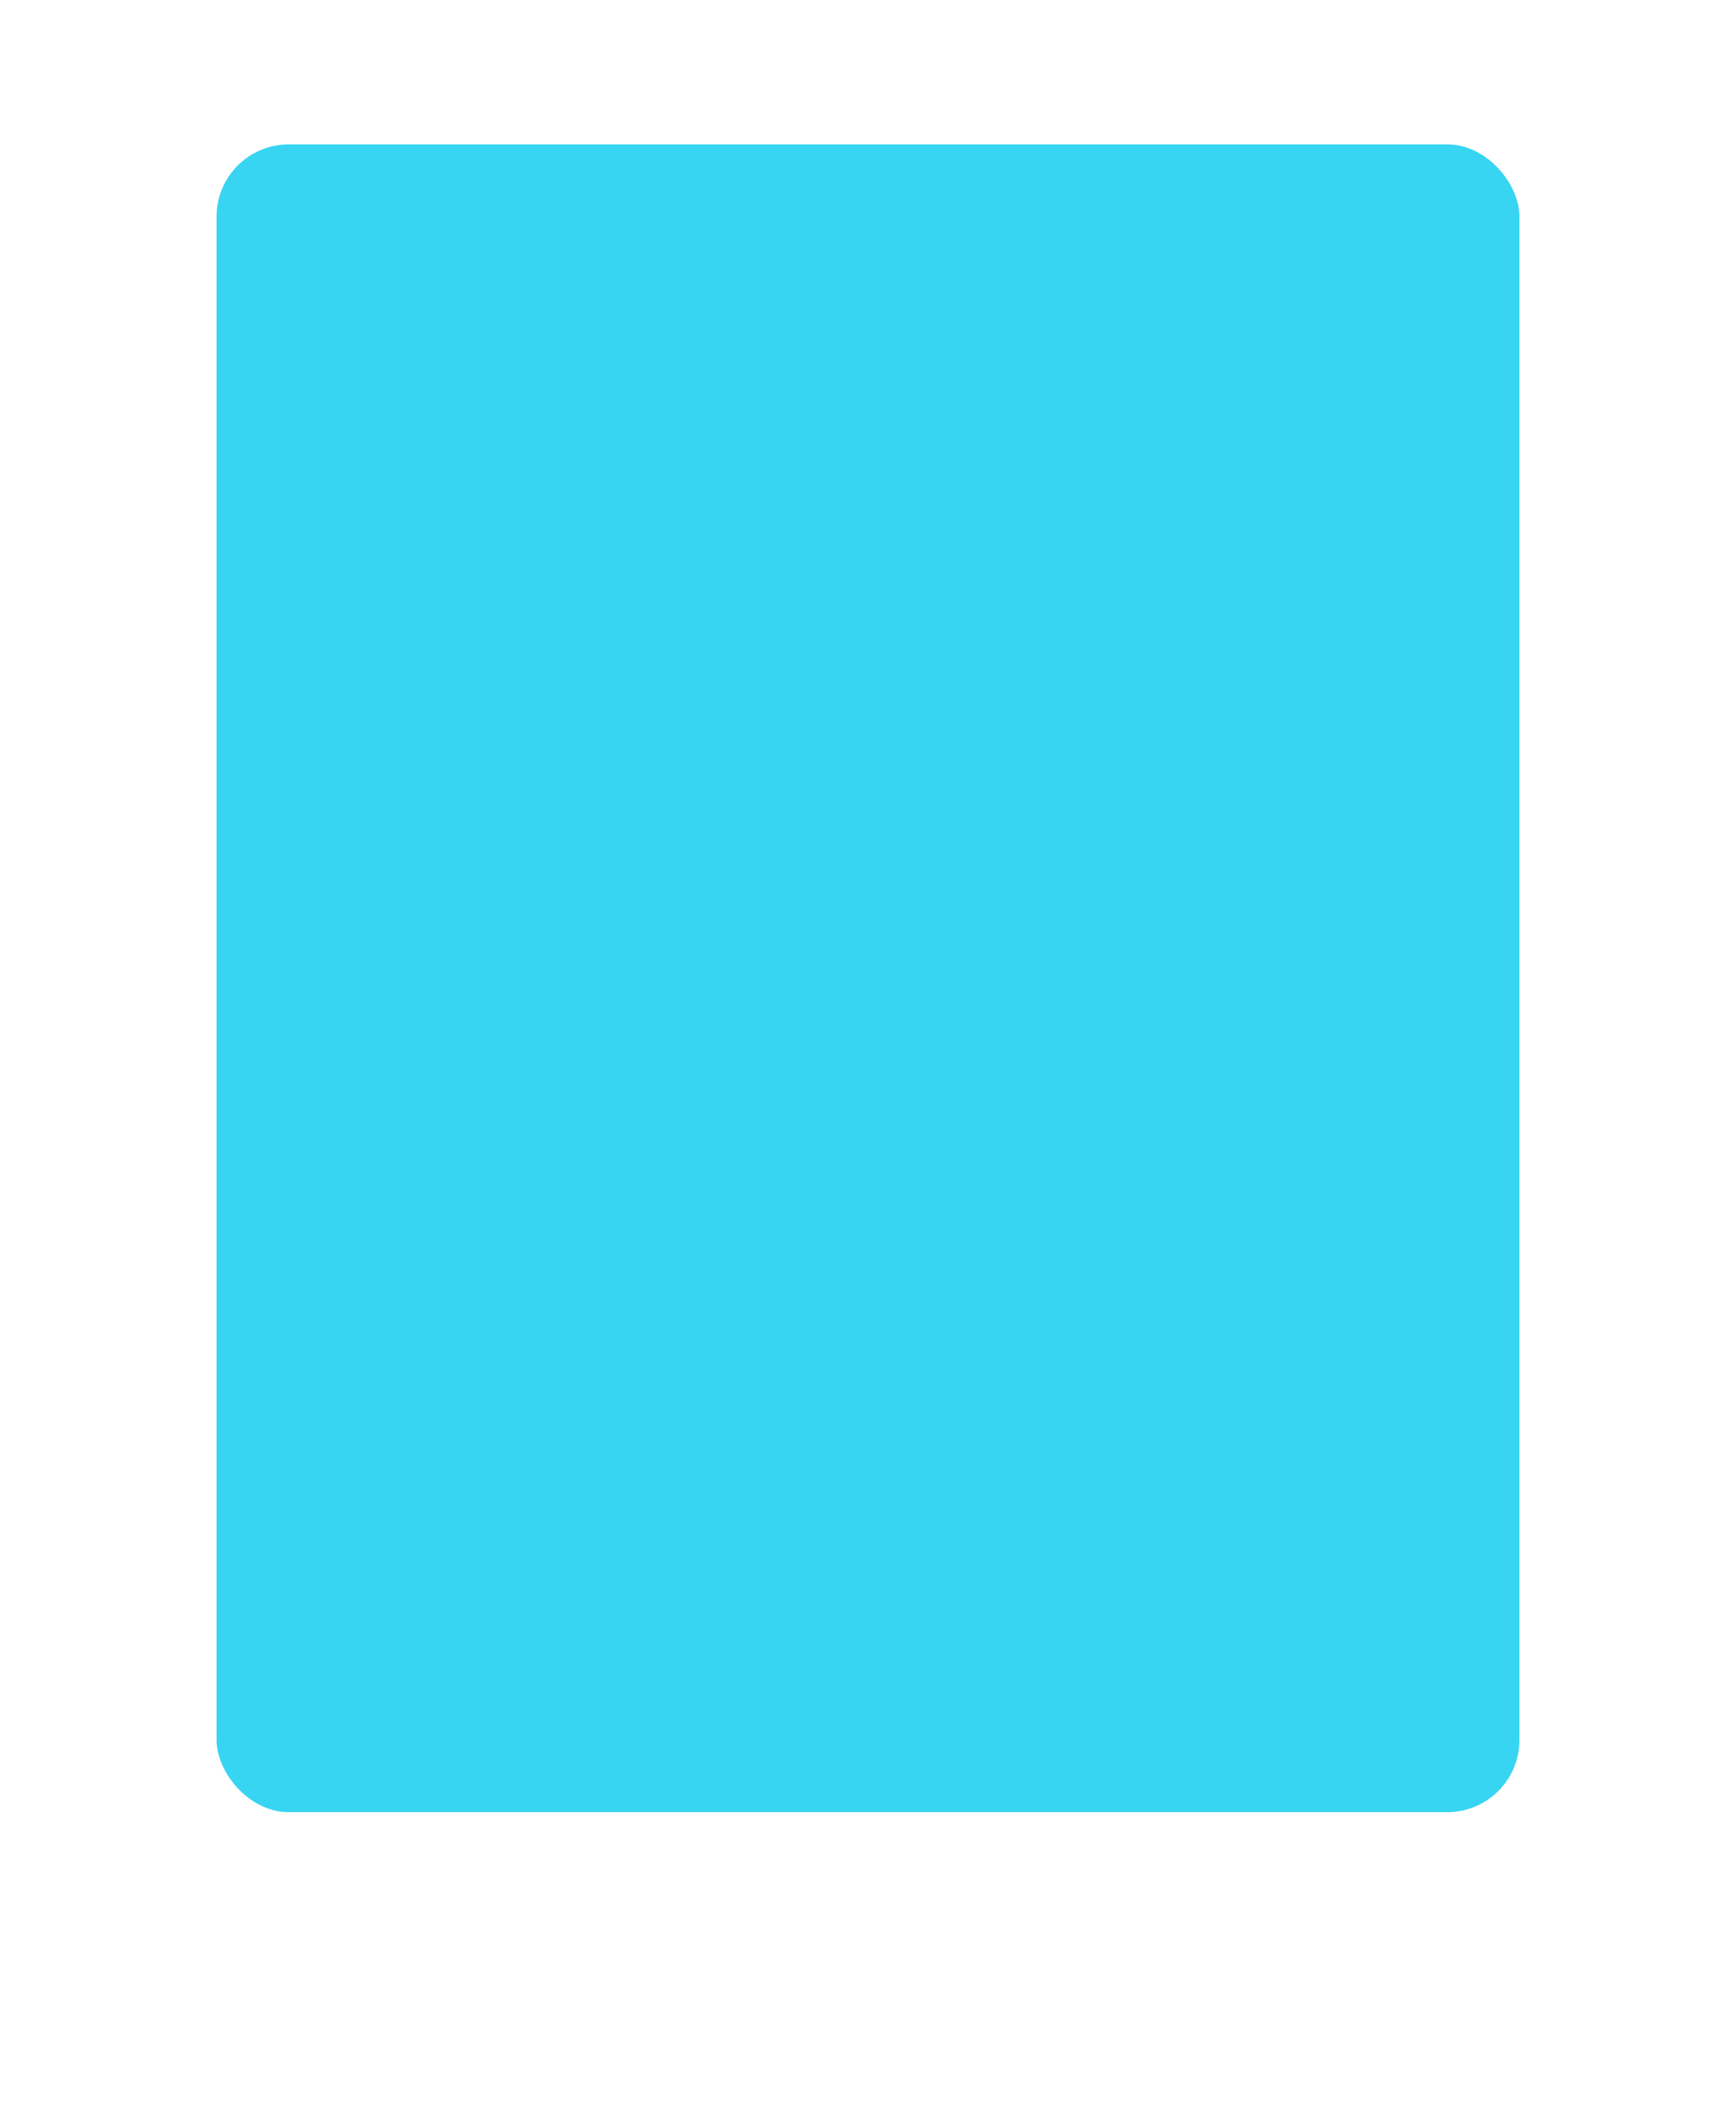 <?xml version="1.0" encoding="UTF-8"?> <svg xmlns="http://www.w3.org/2000/svg" width="481" height="582" viewBox="0 0 481 582" fill="none"><g filter="url(#filter0_di_32_35)"><rect x="60" y="40" width="361" height="462" rx="20" fill="#37D5F2"></rect></g><defs><filter id="filter0_di_32_35" x="0" y="0" width="481" height="582" filterUnits="userSpaceOnUse" color-interpolation-filters="sRGB"><feFlood flood-opacity="0" result="BackgroundImageFix"></feFlood><feColorMatrix in="SourceAlpha" type="matrix" values="0 0 0 0 0 0 0 0 0 0 0 0 0 0 0 0 0 0 127 0" result="hardAlpha"></feColorMatrix><feOffset dy="20"></feOffset><feGaussianBlur stdDeviation="30"></feGaussianBlur><feComposite in2="hardAlpha" operator="out"></feComposite><feColorMatrix type="matrix" values="0 0 0 0 0.278 0 0 0 0 0.533 0 0 0 0 1 0 0 0 0.5 0"></feColorMatrix><feBlend mode="normal" in2="BackgroundImageFix" result="effect1_dropShadow_32_35"></feBlend><feBlend mode="normal" in="SourceGraphic" in2="effect1_dropShadow_32_35" result="shape"></feBlend><feColorMatrix in="SourceAlpha" type="matrix" values="0 0 0 0 0 0 0 0 0 0 0 0 0 0 0 0 0 0 127 0" result="hardAlpha"></feColorMatrix><feOffset dy="-20"></feOffset><feGaussianBlur stdDeviation="60"></feGaussianBlur><feComposite in2="hardAlpha" operator="arithmetic" k2="-1" k3="1"></feComposite><feColorMatrix type="matrix" values="0 0 0 0 0.278 0 0 0 0 0.533 0 0 0 0 1 0 0 0 1 0"></feColorMatrix><feBlend mode="normal" in2="shape" result="effect2_innerShadow_32_35"></feBlend></filter></defs></svg> 